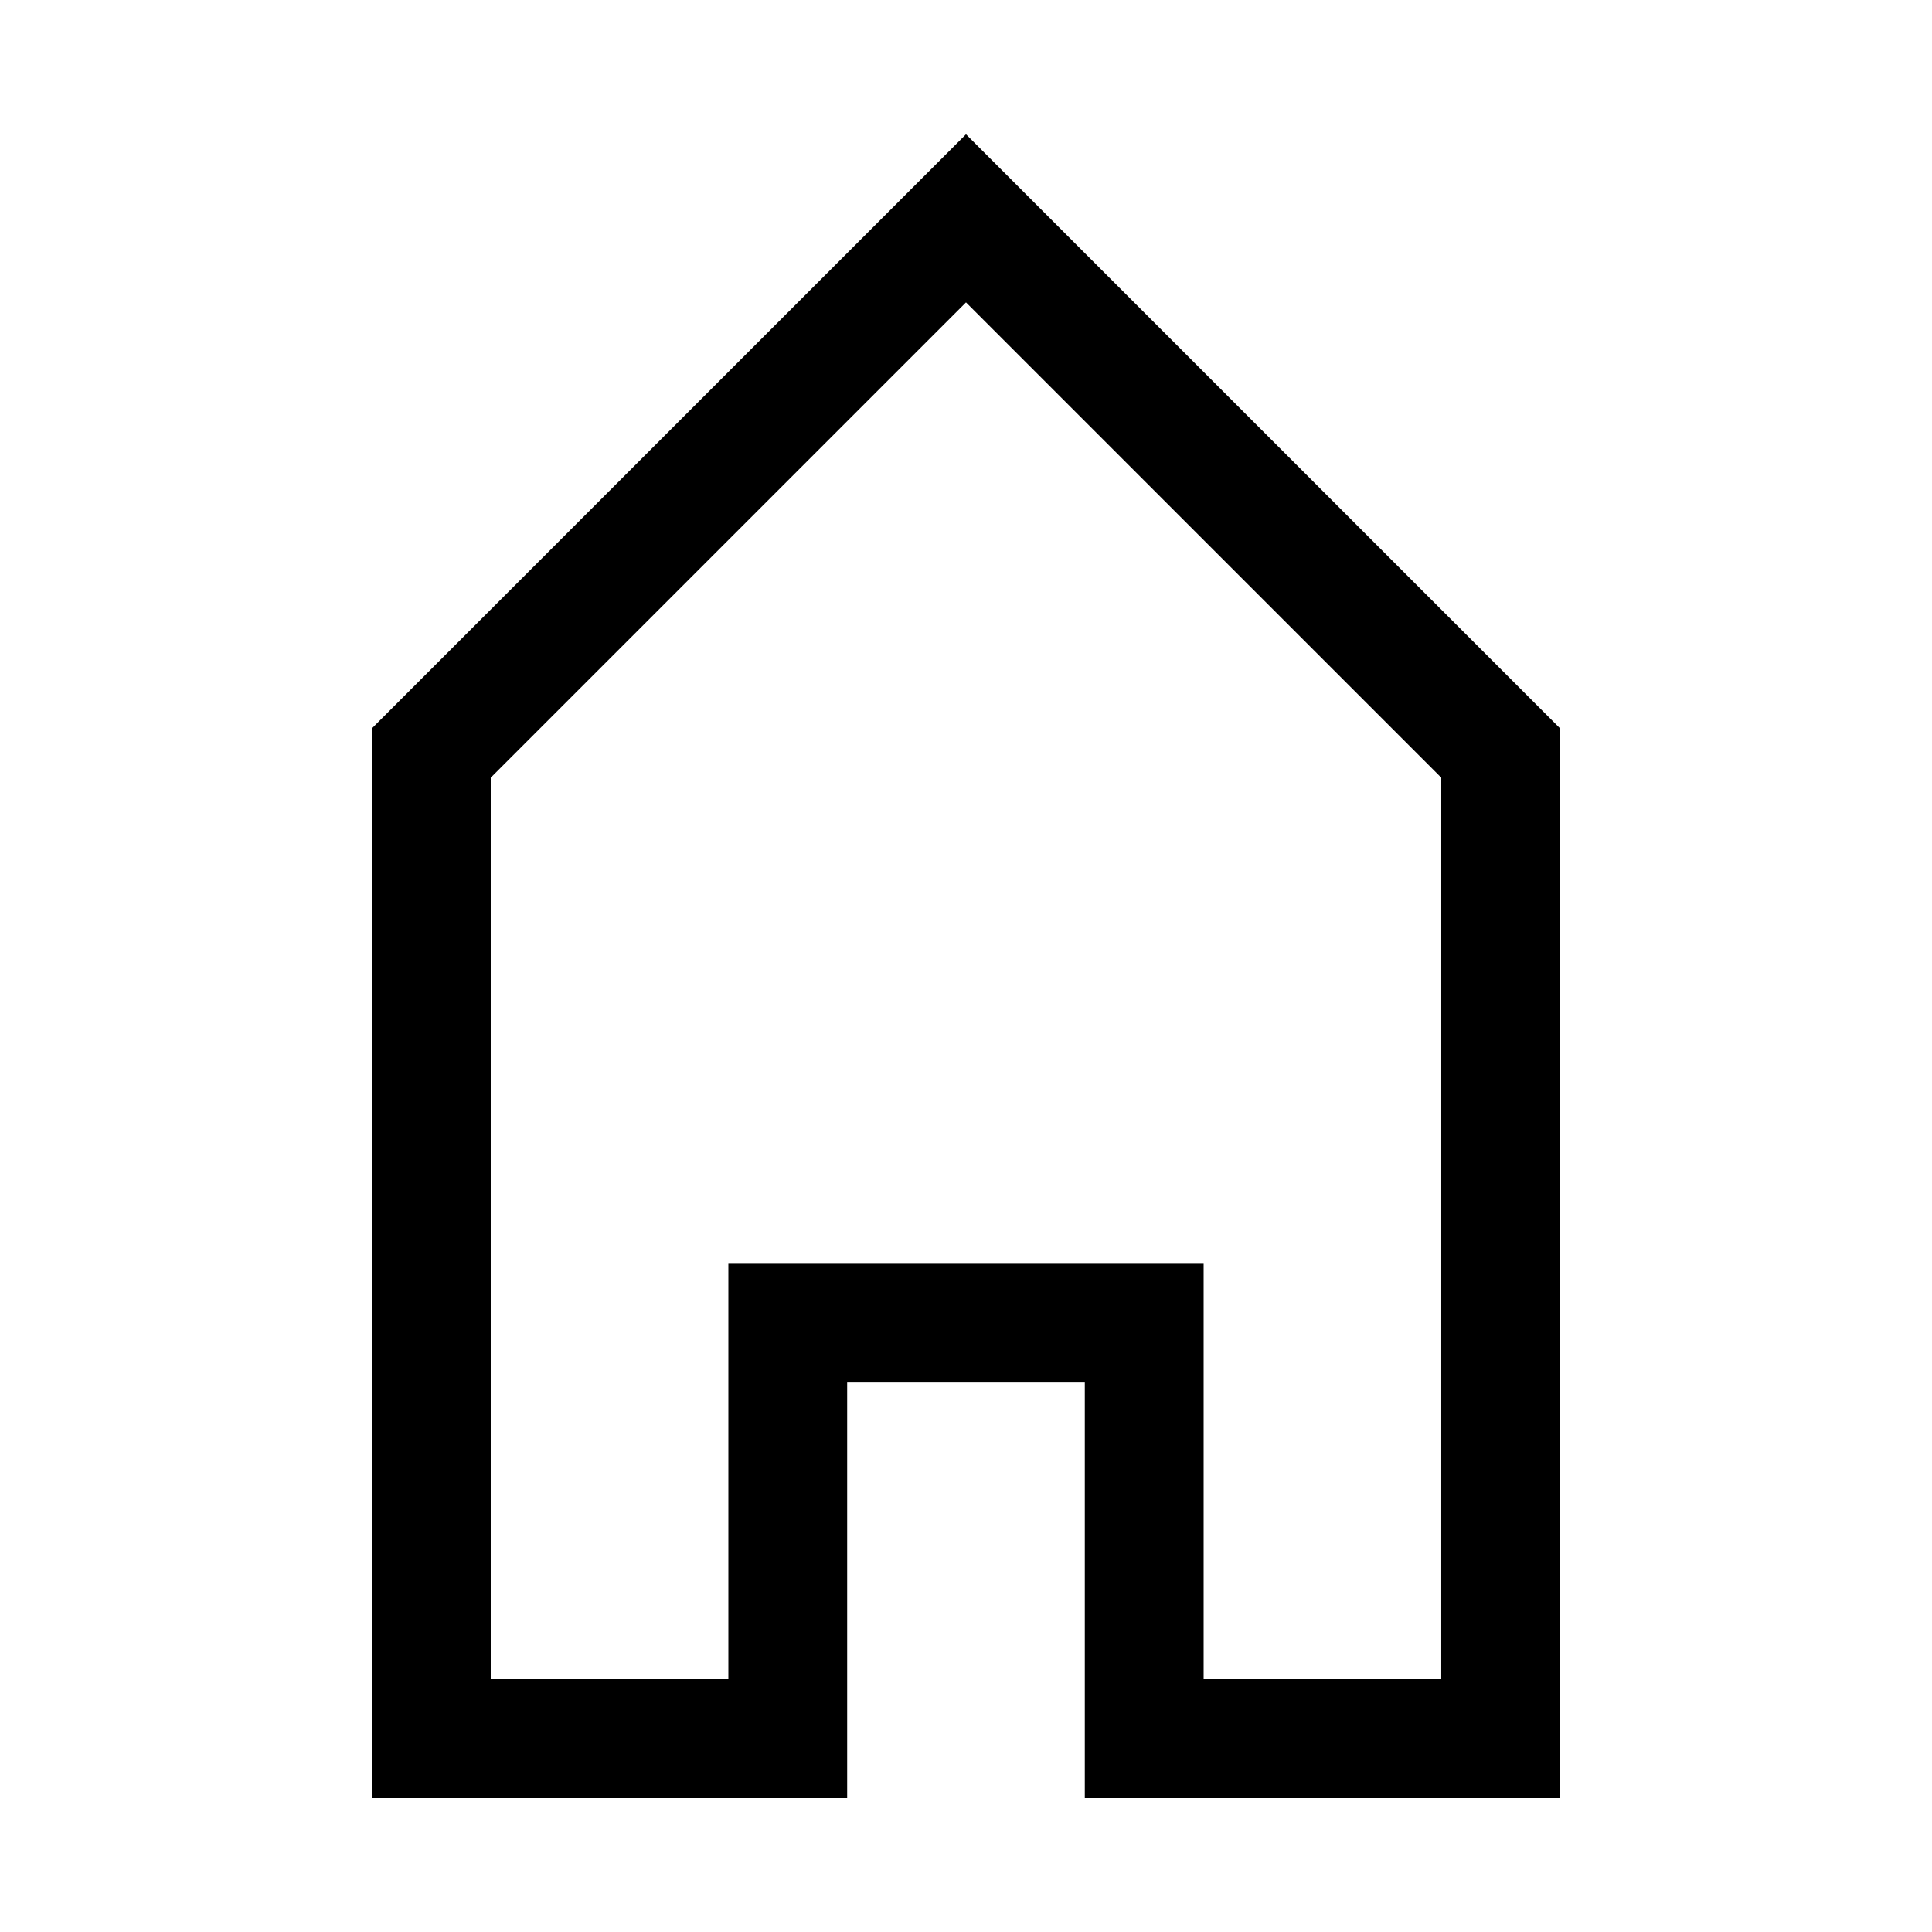<?xml version="1.0" encoding="UTF-8"?>
<!-- Uploaded to: SVG Repo, www.svgrepo.com, Generator: SVG Repo Mixer Tools -->
<svg fill="#000000" width="800px" height="800px" version="1.1" viewBox="144 144 512 512" xmlns="http://www.w3.org/2000/svg">
 <path d="m400 224.14 125.95 125.95-0.004 238.84h-62.973v-110.21h-125.95v110.21h-62.977v-238.84l125.95-125.95m0-44.555-157.44 157.44v283.39h125.95v-110.21h62.977v110.21h125.95l-0.004-283.39z"/>
</svg>